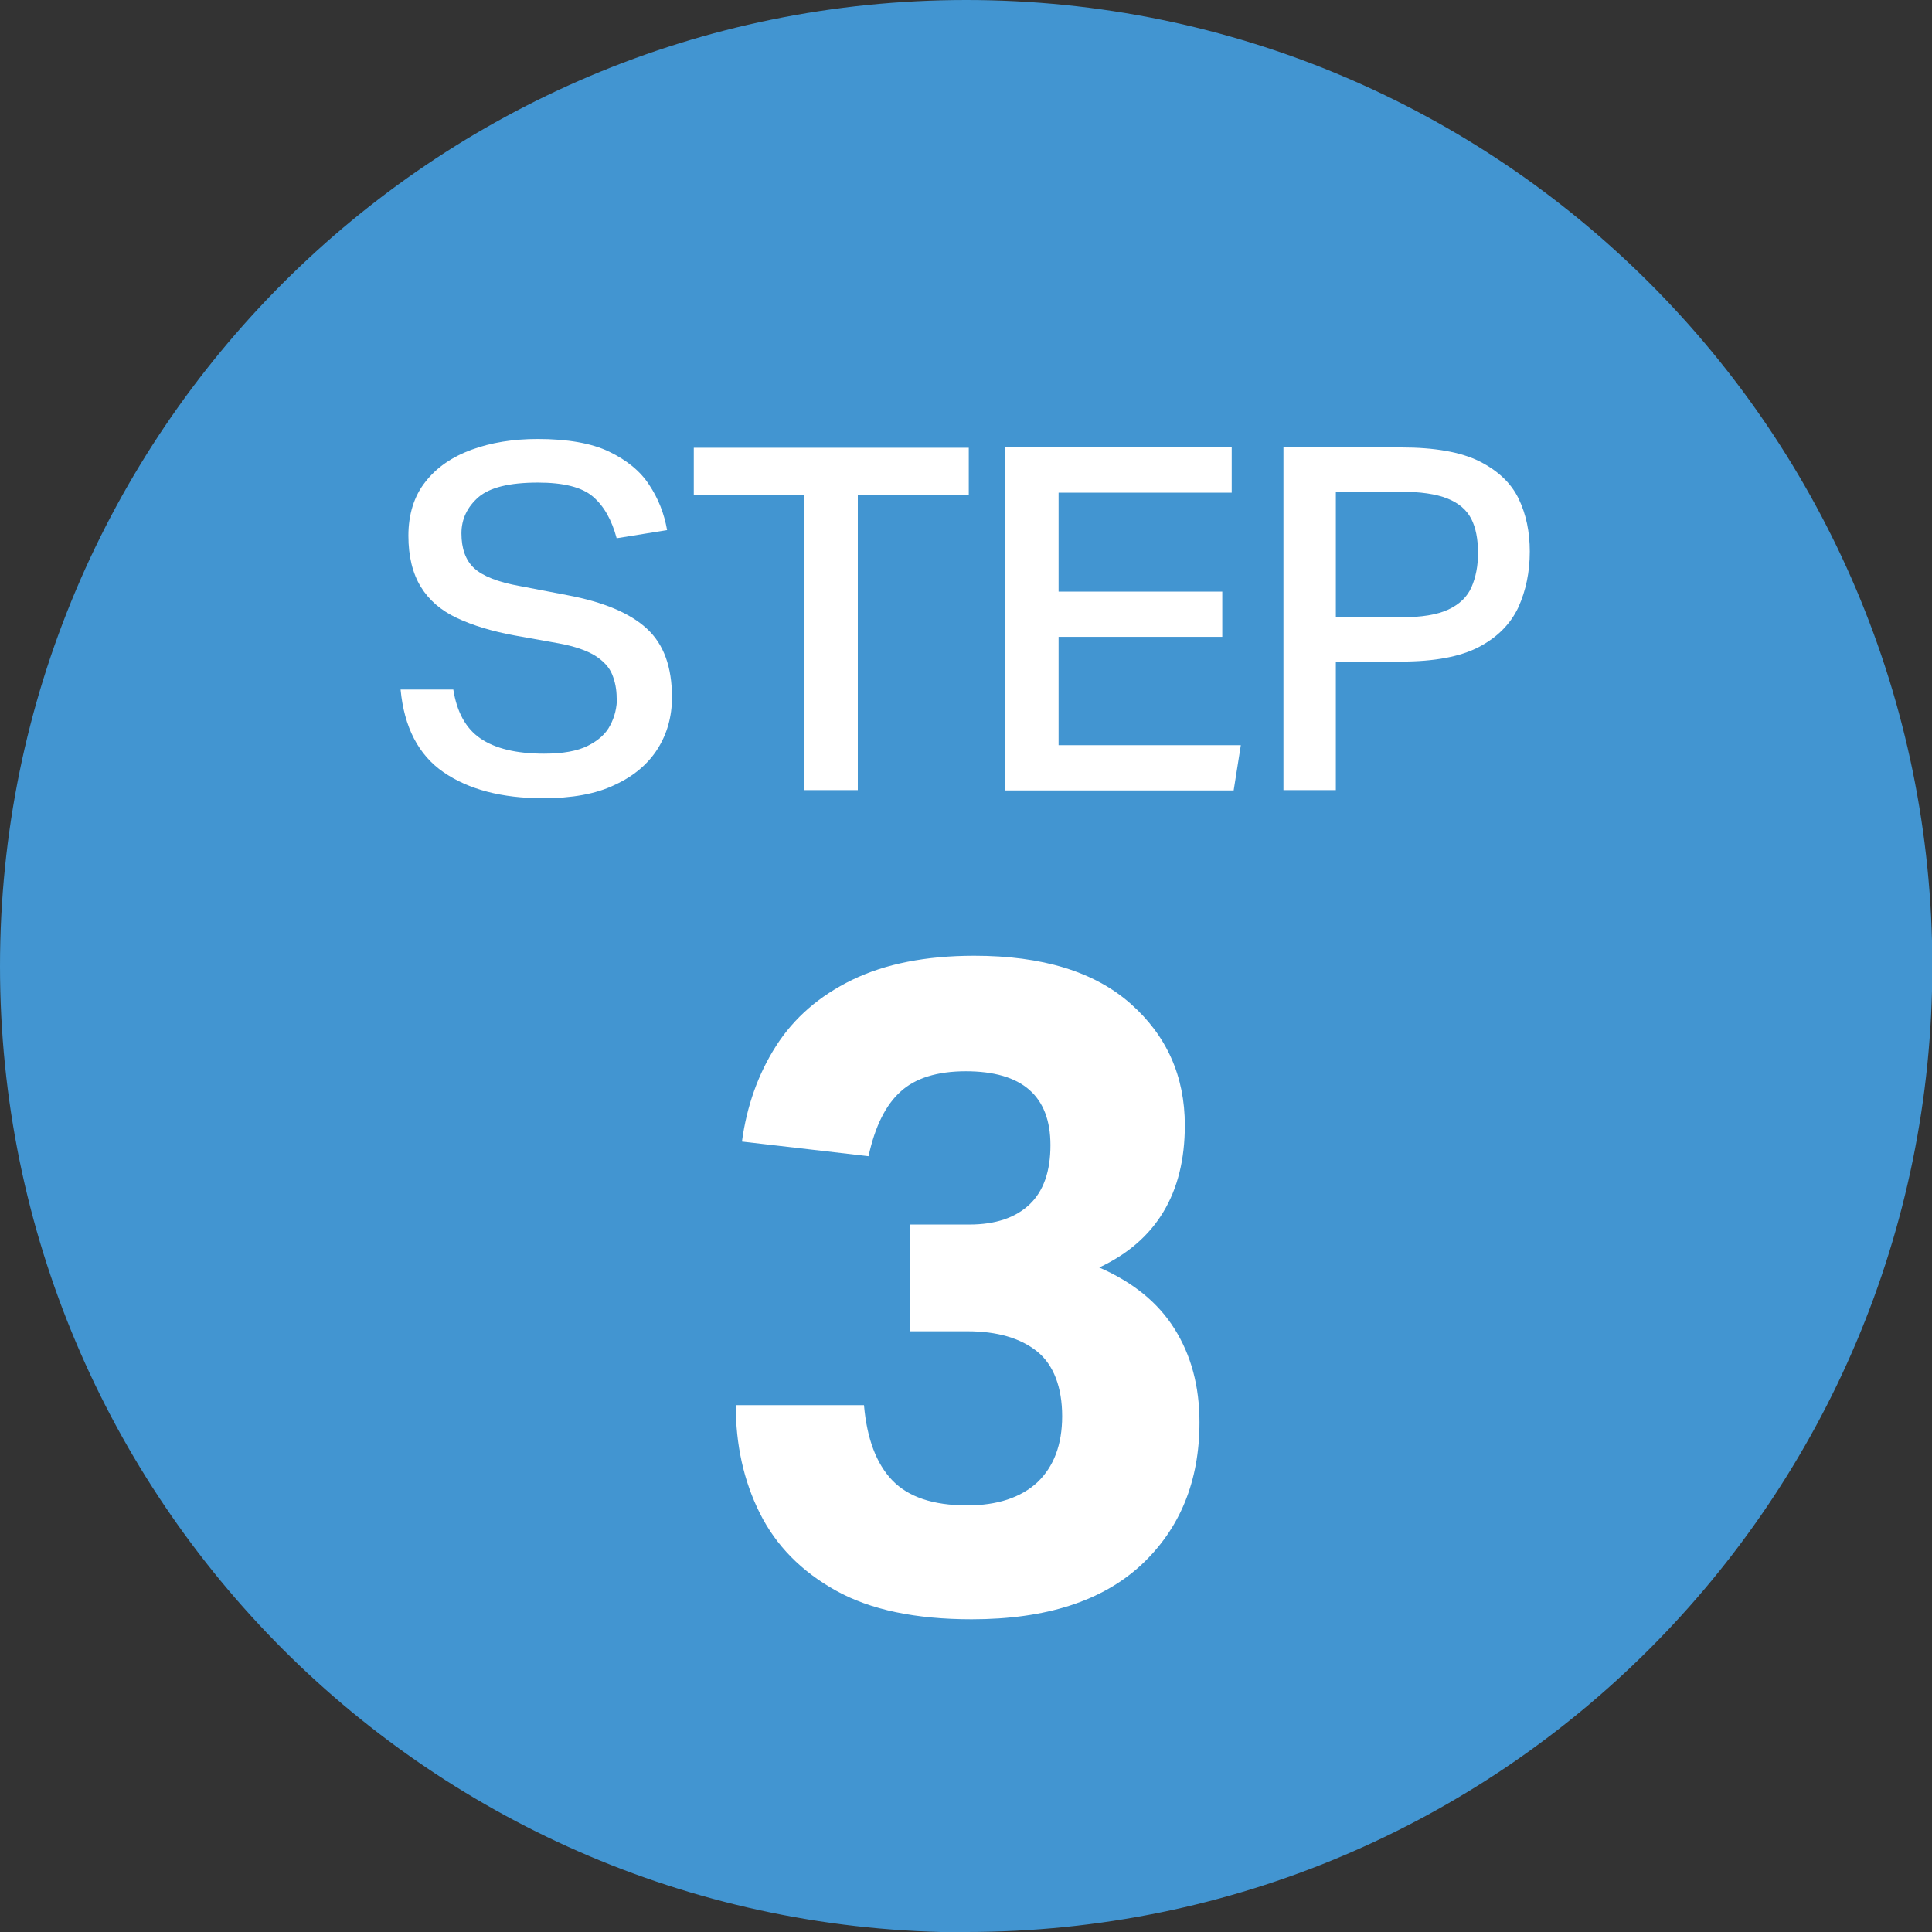 <?xml version="1.0" encoding="UTF-8"?>
<svg id="Layer_2" data-name="Layer 2" xmlns="http://www.w3.org/2000/svg" viewBox="0 0 59.37 59.37">
  <rect x="0" y="0" width="59.37" height="59.37" fill="#333333" stroke="none"/>
  <defs>
    <style>
      .cls-1 {
        fill: #4295d1;
      }

      .cls-2 {
        fill: #fff;
      }
    </style>
  </defs>
  <g id="Layer_1-2" data-name="Layer 1">
    <g>
      <path class="cls-1" d="M29.69,59.37c16.4,0,29.69-13.29,29.69-29.69S46.08,0,29.69,0,0,13.29,0,29.69s13.29,29.69,29.69,29.69"/>
      <g>
        <path class="cls-2" d="M18.95,21.45c0-.27-.05-.51-.14-.73-.09-.22-.27-.41-.52-.57-.26-.16-.63-.29-1.12-.38l-1.34-.24c-.71-.13-1.3-.31-1.79-.54-.49-.23-.86-.55-1.11-.96s-.38-.93-.38-1.57.17-1.21.52-1.65c.34-.44.82-.77,1.42-.99.6-.22,1.28-.33,2.03-.33.92,0,1.66.13,2.2.39s.96.6,1.23,1.02c.28.42.46.88.55,1.39l-1.55.25c-.15-.56-.39-.99-.73-1.28-.34-.29-.9-.43-1.69-.43-.88,0-1.48.15-1.83.45-.34.3-.52.67-.52,1.11,0,.47.13.83.39,1.07.26.24.73.43,1.41.55l1.46.28c1.11.21,1.92.55,2.44,1.03.52.48.77,1.18.77,2.11,0,.59-.15,1.12-.44,1.58s-.73.84-1.32,1.11c-.58.28-1.32.41-2.2.41-1.27,0-2.29-.27-3.06-.8-.77-.53-1.21-1.38-1.32-2.54h1.62c.11.69.38,1.19.83,1.5s1.1.47,1.96.47c.57,0,1.02-.08,1.34-.24.32-.16.56-.37.69-.63.14-.26.21-.55.21-.87Z"/>
        <path class="cls-2" d="M24.73,15.2h-3.41v-1.44h8.45v1.44h-3.41v9.08h-1.64v-9.08Z"/>
        <path class="cls-2" d="M30.89,13.75h6.96v1.39h-5.32v3.04h5.03v1.39h-5.03v3.33h5.6l-.22,1.39h-7.02v-10.53Z"/>
        <path class="cls-2" d="M39.45,13.75h3.61c1.03,0,1.83.14,2.41.43.57.29.97.67,1.2,1.15.23.48.34,1.02.34,1.62,0,.63-.12,1.2-.35,1.71-.24.51-.64.92-1.21,1.22s-1.37.45-2.39.45h-2.01v3.95h-1.61v-10.53ZM45.42,17c0-.43-.07-.79-.21-1.06s-.38-.48-.73-.62-.83-.21-1.45-.21h-1.98v3.86h1.99c.64,0,1.13-.08,1.47-.24.34-.16.58-.39.71-.69s.2-.65.2-1.05Z"/>
      </g>
      <path class="cls-2" d="M22.57,43.18h3.98c.09,1.03.38,1.8.87,2.31.49.51,1.25.77,2.3.77.93,0,1.65-.24,2.16-.71.5-.48.76-1.15.76-2.03s-.26-1.58-.77-1.99c-.51-.41-1.23-.62-2.14-.62h-1.76v-3.28h1.82c.8,0,1.42-.21,1.85-.62.43-.41.64-1.02.64-1.82,0-1.51-.87-2.27-2.6-2.27-.88,0-1.55.21-2,.62-.46.41-.79,1.07-.99,1.99l-3.89-.45c.15-1.1.5-2.08,1.05-2.94.55-.86,1.33-1.54,2.34-2.03s2.26-.74,3.75-.74c2.09,0,3.69.49,4.8,1.47,1.11.98,1.67,2.23,1.67,3.74,0,2.09-.88,3.55-2.63,4.37,1.03.45,1.8,1.07,2.31,1.88s.77,1.76.77,2.88c0,1.81-.6,3.27-1.79,4.38-1.2,1.11-2.93,1.67-5.21,1.67-1.72,0-3.11-.29-4.17-.88-1.06-.59-1.84-1.38-2.34-2.38-.5-1-.74-2.11-.74-3.32Z"/>
    </g>
  </g>
</svg>